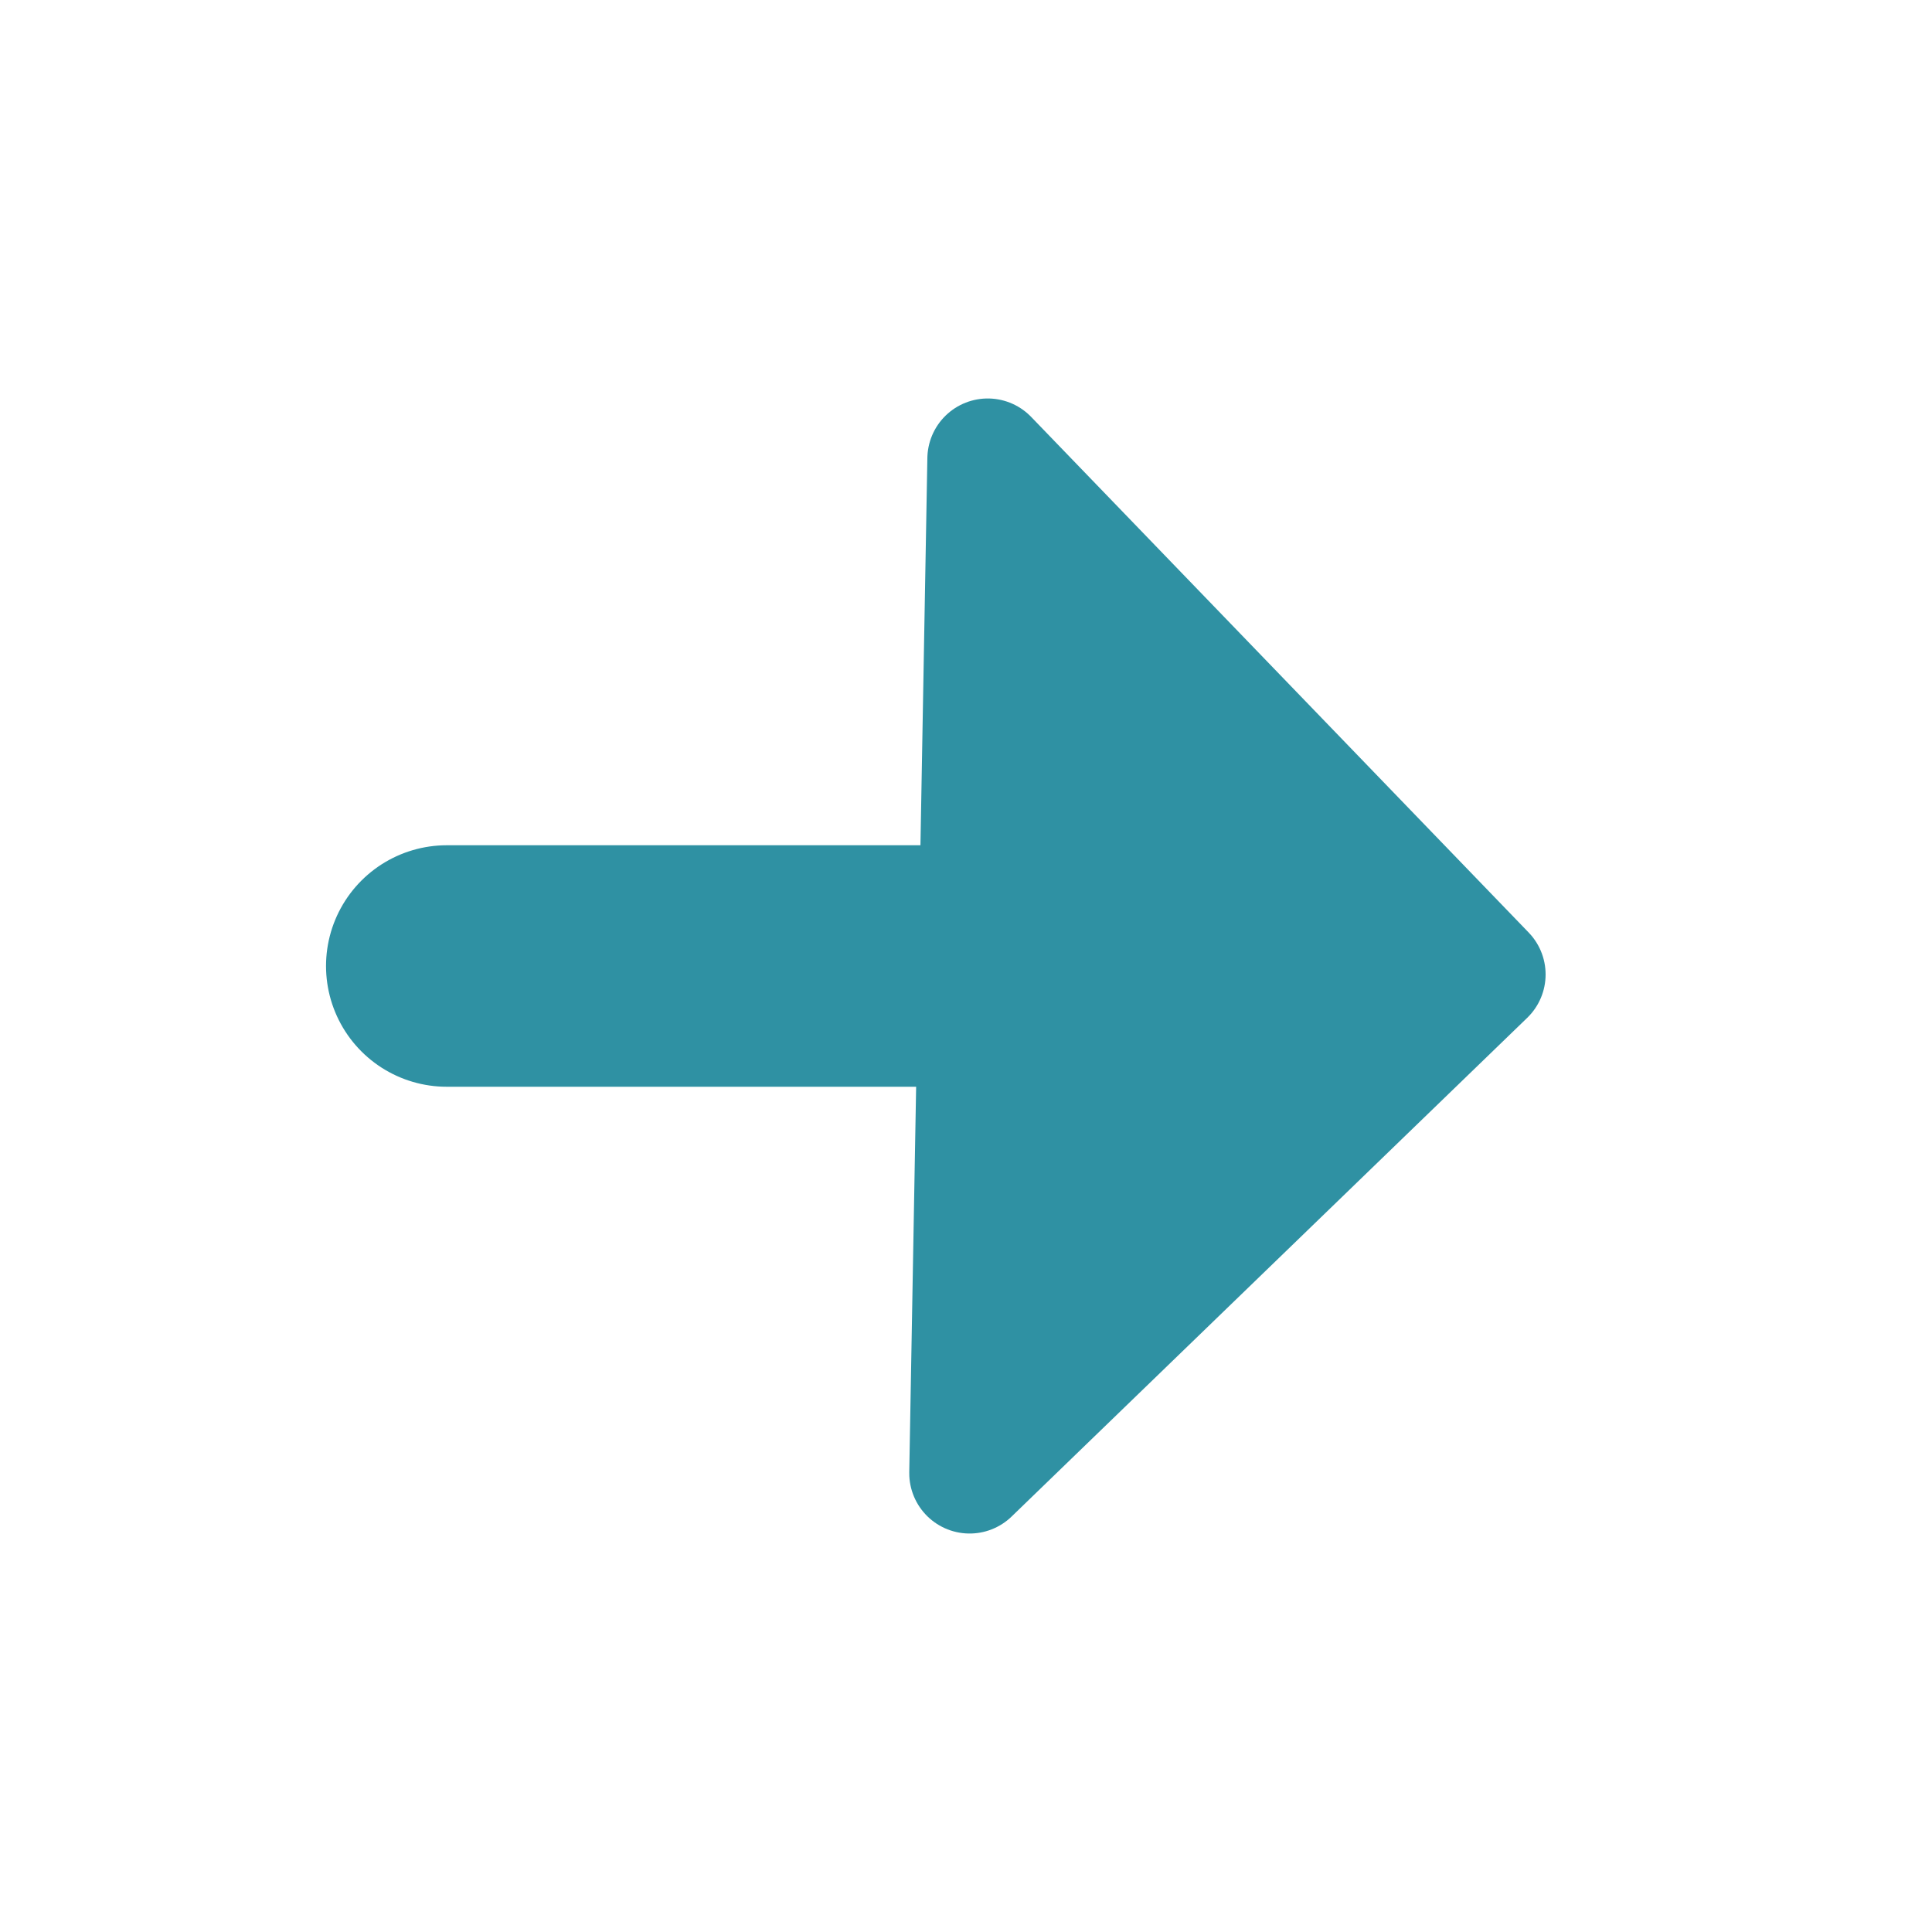 <svg xmlns="http://www.w3.org/2000/svg" viewBox="0 0 16 16"><defs><style>.cls-1{fill:#2980b9;stroke-width:2px;}.cls-1,.cls-2{stroke:#2f91a3;stroke-linecap:round;stroke-linejoin:round;}.cls-2{fill:#2f91a3;}</style></defs><title>coll-trigger</title><g id="_2" data-name="2"><line class="cls-1" x1="3.7" y1="8" x2="8.11" y2="8"/><polygon class="cls-2" points="12.3 8.07 8.03 12.2 8.18 3.8 12.3 8.07"/></g></svg>